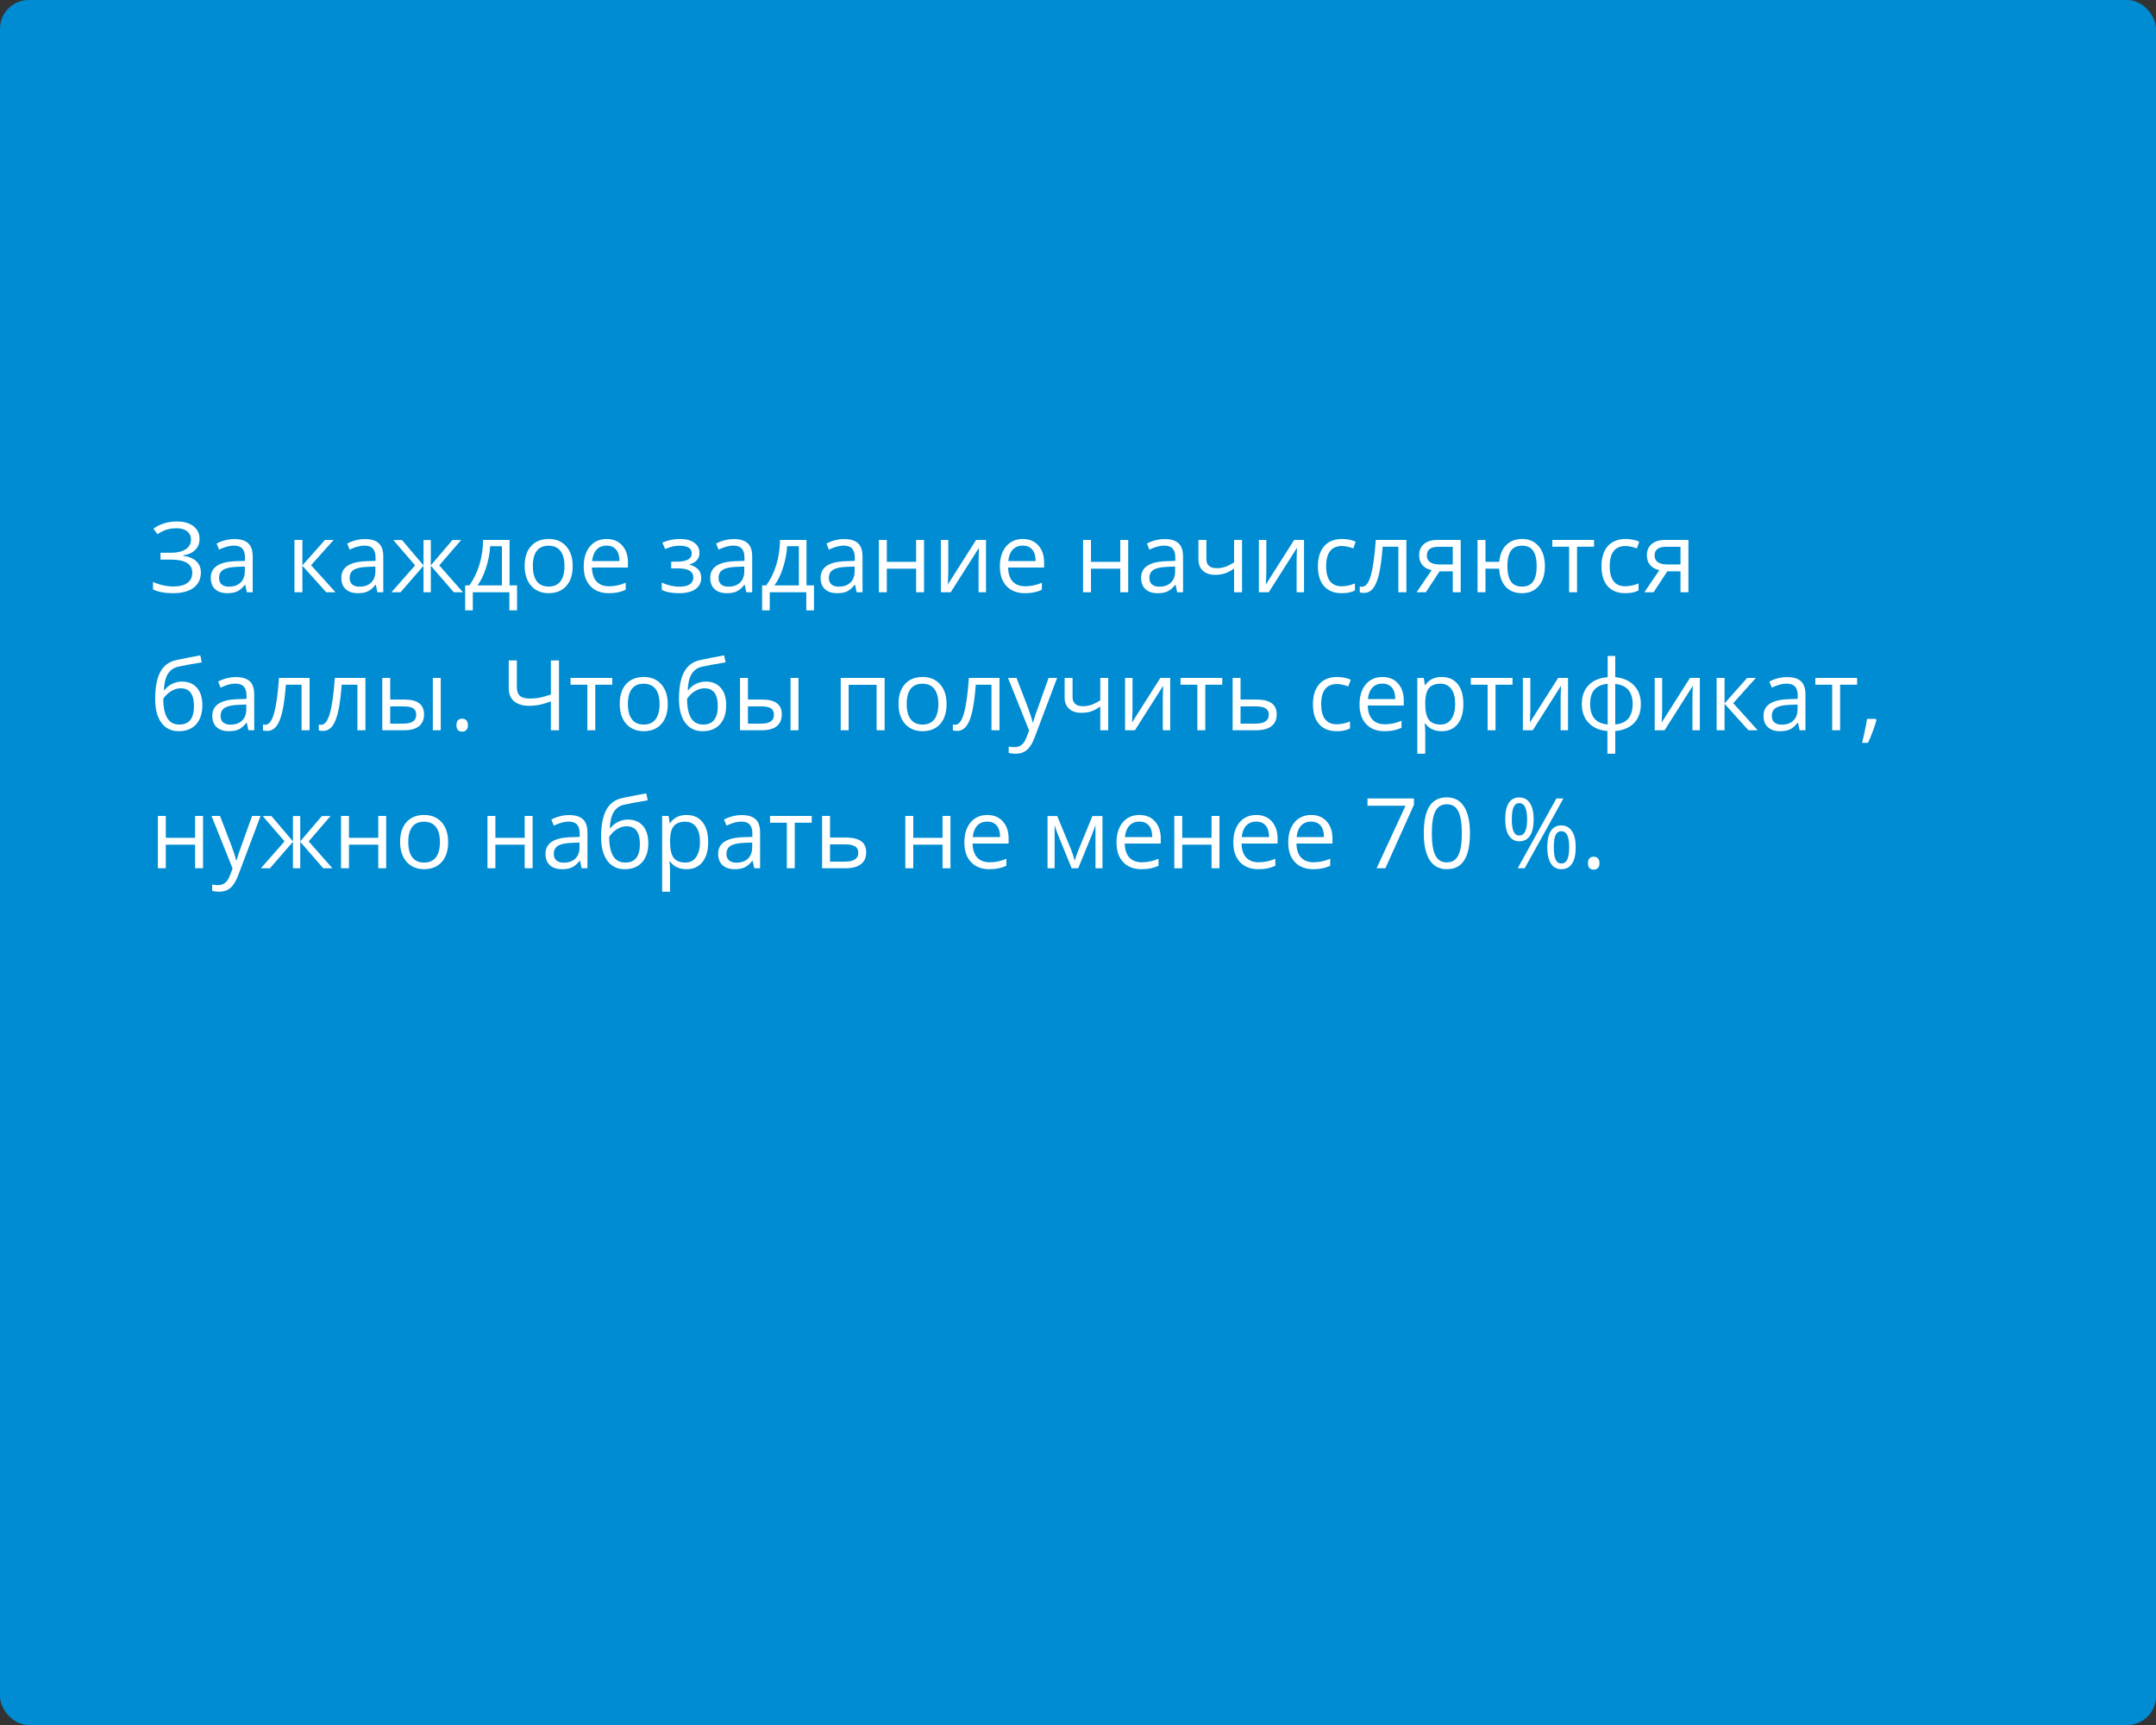 <?xml version="1.0" encoding="UTF-8"?> <svg xmlns="http://www.w3.org/2000/svg" width="375" height="300" viewBox="0 0 375 300" fill="none"><rect x="0" y="0" width="375" height="300" fill="#333333" stroke="none"/> <rect width="375" height="300" rx="5" fill="#008CD2"></rect> <path d="M34.708 93.703C34.708 94.5 34.453 95.147 33.944 95.645C33.44 96.144 32.743 96.459 31.852 96.592V96.658C32.865 96.796 33.631 97.115 34.151 97.613C34.677 98.111 34.94 98.761 34.94 99.564C34.94 100.698 34.517 101.583 33.67 102.22C32.823 102.851 31.628 103.166 30.084 103.166C28.673 103.166 27.516 102.947 26.614 102.51V101.199C27.145 101.453 27.718 101.65 28.332 101.788C28.952 101.926 29.547 101.996 30.117 101.996C31.213 101.996 32.04 101.788 32.599 101.373C33.164 100.958 33.446 100.36 33.446 99.58C33.446 98.838 33.133 98.277 32.508 97.895C31.888 97.513 30.961 97.322 29.727 97.322H27.918V96.135H29.652C30.787 96.135 31.664 95.933 32.284 95.529C32.909 95.12 33.222 94.55 33.222 93.819C33.222 93.227 32.998 92.754 32.549 92.4C32.101 92.046 31.498 91.869 30.74 91.869C30.131 91.869 29.58 91.938 29.088 92.076C28.595 92.215 28.025 92.488 27.378 92.898L26.681 91.952C27.24 91.537 27.865 91.224 28.557 91.014C29.254 90.798 29.976 90.69 30.723 90.69C31.968 90.69 32.942 90.964 33.645 91.512C34.353 92.054 34.708 92.784 34.708 93.703ZM42.934 103L42.66 101.705H42.593C42.139 102.275 41.686 102.662 41.232 102.867C40.784 103.066 40.222 103.166 39.547 103.166C38.645 103.166 37.937 102.934 37.422 102.469C36.913 102.004 36.658 101.343 36.658 100.485C36.658 98.648 38.127 97.685 41.066 97.596L42.61 97.546V96.982C42.61 96.268 42.455 95.742 42.145 95.405C41.841 95.062 41.351 94.89 40.676 94.89C39.918 94.89 39.06 95.123 38.102 95.587L37.679 94.533C38.127 94.29 38.617 94.099 39.148 93.96C39.685 93.822 40.222 93.753 40.759 93.753C41.843 93.753 42.646 93.994 43.166 94.475C43.692 94.957 43.955 95.728 43.955 96.791V103H42.934ZM39.821 102.029C40.678 102.029 41.351 101.794 41.838 101.323C42.33 100.853 42.577 100.194 42.577 99.348V98.526L41.199 98.584C40.103 98.623 39.312 98.794 38.825 99.099C38.343 99.397 38.102 99.865 38.102 100.501C38.102 101 38.252 101.379 38.551 101.639C38.855 101.899 39.279 102.029 39.821 102.029ZM56.522 93.902H58.033L54.106 98.293L58.356 103H56.746L52.596 98.393V103H51.218V93.902H52.596V98.327L56.522 93.902ZM65.644 103L65.371 101.705H65.304C64.85 102.275 64.397 102.662 63.943 102.867C63.495 103.066 62.933 103.166 62.258 103.166C61.356 103.166 60.648 102.934 60.133 102.469C59.624 102.004 59.369 101.343 59.369 100.485C59.369 98.648 60.838 97.685 63.777 97.596L65.321 97.546V96.982C65.321 96.268 65.166 95.742 64.856 95.405C64.552 95.062 64.062 94.89 63.387 94.89C62.629 94.89 61.771 95.123 60.813 95.587L60.39 94.533C60.838 94.29 61.328 94.099 61.859 93.96C62.396 93.822 62.933 93.753 63.47 93.753C64.554 93.753 65.357 93.994 65.877 94.475C66.403 94.957 66.665 95.728 66.665 96.791V103H65.644ZM62.532 102.029C63.389 102.029 64.062 101.794 64.549 101.323C65.041 100.853 65.288 100.194 65.288 99.348V98.526L63.91 98.584C62.814 98.623 62.023 98.794 61.536 99.099C61.054 99.397 60.813 99.865 60.813 100.501C60.813 101 60.963 101.379 61.262 101.639C61.566 101.899 61.989 102.029 62.532 102.029ZM73.663 93.919H74.933V98.327L78.693 93.919H80.204L76.402 98.327L80.528 103H78.934L74.933 98.393V103H73.663V98.393L69.67 103H68.085L72.202 98.327L68.409 93.919H69.919L73.663 98.327V93.919ZM89.933 106.146H88.596V103H82.238V106.146H80.91V101.813H81.624C82.365 100.806 82.946 99.624 83.367 98.269C83.787 96.913 84.006 95.457 84.022 93.902H88.629V101.813H89.933V106.146ZM87.301 101.813V94.99H85.259C85.187 96.218 84.949 97.463 84.545 98.725C84.147 99.981 83.649 101.011 83.051 101.813H87.301ZM99.611 98.443C99.611 99.926 99.238 101.085 98.491 101.921C97.744 102.751 96.712 103.166 95.394 103.166C94.581 103.166 93.859 102.975 93.228 102.593C92.597 102.211 92.11 101.664 91.767 100.95C91.424 100.236 91.252 99.4 91.252 98.443C91.252 96.96 91.623 95.806 92.365 94.981C93.106 94.151 94.136 93.736 95.453 93.736C96.725 93.736 97.735 94.16 98.482 95.006C99.235 95.853 99.611 96.999 99.611 98.443ZM92.68 98.443C92.68 99.605 92.913 100.49 93.377 101.099C93.842 101.708 94.526 102.012 95.428 102.012C96.33 102.012 97.013 101.711 97.478 101.107C97.948 100.499 98.184 99.611 98.184 98.443C98.184 97.286 97.948 96.409 97.478 95.811C97.013 95.208 96.324 94.907 95.411 94.907C94.509 94.907 93.829 95.203 93.369 95.795C92.91 96.387 92.68 97.27 92.68 98.443ZM105.878 103.166C104.534 103.166 103.471 102.757 102.691 101.938C101.916 101.118 101.529 99.981 101.529 98.526C101.529 97.059 101.889 95.894 102.608 95.031C103.333 94.168 104.304 93.736 105.521 93.736C106.661 93.736 107.563 94.113 108.228 94.865C108.892 95.612 109.224 96.6 109.224 97.829V98.7H102.957C102.984 99.768 103.253 100.579 103.762 101.132C104.276 101.686 104.999 101.962 105.928 101.962C106.908 101.962 107.876 101.758 108.833 101.348V102.577C108.347 102.787 107.884 102.936 107.447 103.025C107.016 103.119 106.493 103.166 105.878 103.166ZM105.505 94.89C104.774 94.89 104.191 95.128 103.753 95.604C103.322 96.08 103.067 96.738 102.99 97.58H107.746C107.746 96.711 107.552 96.047 107.165 95.587C106.778 95.123 106.224 94.89 105.505 94.89ZM117.732 97.679C119.453 97.679 120.313 97.203 120.313 96.251C120.313 95.355 119.616 94.907 118.222 94.907C117.796 94.907 117.408 94.945 117.06 95.023C116.711 95.1 116.254 95.255 115.69 95.488L115.2 94.367C116.141 93.947 117.167 93.736 118.28 93.736C119.326 93.736 120.15 93.952 120.753 94.384C121.357 94.81 121.658 95.394 121.658 96.135C121.658 97.153 121.091 97.82 119.957 98.136V98.202C120.654 98.407 121.163 98.7 121.484 99.082C121.805 99.458 121.965 99.931 121.965 100.501C121.965 101.343 121.625 101.998 120.944 102.469C120.269 102.934 119.334 103.166 118.139 103.166C116.827 103.166 115.814 102.97 115.101 102.577V101.315C116.113 101.791 117.137 102.029 118.172 102.029C118.969 102.029 119.569 101.893 119.973 101.622C120.383 101.345 120.587 100.95 120.587 100.435C120.587 99.378 119.727 98.85 118.006 98.85H116.744V97.679H117.732ZM129.81 103L129.536 101.705H129.469C129.015 102.275 128.562 102.662 128.108 102.867C127.66 103.066 127.098 103.166 126.423 103.166C125.521 103.166 124.812 102.934 124.298 102.469C123.789 102.004 123.534 101.343 123.534 100.485C123.534 98.648 125.003 97.685 127.942 97.596L129.486 97.546V96.982C129.486 96.268 129.331 95.742 129.021 95.405C128.717 95.062 128.227 94.89 127.552 94.89C126.794 94.89 125.936 95.123 124.979 95.587L124.555 94.533C125.003 94.29 125.493 94.099 126.024 93.96C126.561 93.822 127.098 93.753 127.635 93.753C128.719 93.753 129.522 93.994 130.042 94.475C130.568 94.957 130.831 95.728 130.831 96.791V103H129.81ZM126.697 102.029C127.555 102.029 128.227 101.794 128.714 101.323C129.206 100.853 129.453 100.194 129.453 99.348V98.526L128.075 98.584C126.979 98.623 126.188 98.794 125.701 99.099C125.219 99.397 124.979 99.865 124.979 100.501C124.979 101 125.128 101.379 125.427 101.639C125.731 101.899 126.154 102.029 126.697 102.029ZM141.58 106.146H140.244V103H133.885V106.146H132.557V101.813H133.271C134.013 100.806 134.594 99.624 135.014 98.269C135.435 96.913 135.653 95.457 135.67 93.902H140.277V101.813H141.58V106.146ZM138.949 101.813V94.99H136.907C136.835 96.218 136.597 97.463 136.193 98.725C135.794 99.981 135.296 101.011 134.699 101.813H138.949ZM149.001 103L148.727 101.705H148.661C148.207 102.275 147.753 102.662 147.299 102.867C146.851 103.066 146.289 103.166 145.614 103.166C144.712 103.166 144.004 102.934 143.489 102.469C142.98 102.004 142.726 101.343 142.726 100.485C142.726 98.648 144.195 97.685 147.133 97.596L148.677 97.546V96.982C148.677 96.268 148.522 95.742 148.212 95.405C147.908 95.062 147.418 94.89 146.743 94.89C145.985 94.89 145.127 95.123 144.17 95.587L143.747 94.533C144.195 94.29 144.685 94.099 145.216 93.96C145.753 93.822 146.289 93.753 146.826 93.753C147.911 93.753 148.713 93.994 149.233 94.475C149.759 94.957 150.022 95.728 150.022 96.791V103H149.001ZM145.888 102.029C146.746 102.029 147.418 101.794 147.905 101.323C148.398 100.853 148.644 100.194 148.644 99.348V98.526L147.266 98.584C146.17 98.623 145.379 98.794 144.892 99.099C144.411 99.397 144.17 99.865 144.17 100.501C144.17 101 144.319 101.379 144.618 101.639C144.923 101.899 145.346 102.029 145.888 102.029ZM154.247 93.902V97.712H159.344V93.902H160.722V103H159.344V98.899H154.247V103H152.869V93.902H154.247ZM164.938 93.902V99.671L164.88 101.182L164.855 101.655L169.778 93.902H171.496V103H170.209V97.439L170.234 96.343L170.276 95.264L165.362 103H163.644V93.902H164.938ZM178.261 103.166C176.917 103.166 175.854 102.757 175.074 101.938C174.299 101.118 173.912 99.981 173.912 98.526C173.912 97.059 174.271 95.894 174.991 95.031C175.716 94.168 176.687 93.736 177.904 93.736C179.044 93.736 179.946 94.113 180.61 94.865C181.274 95.612 181.606 96.6 181.606 97.829V98.7H175.339C175.367 99.768 175.635 100.579 176.145 101.132C176.659 101.686 177.381 101.962 178.311 101.962C179.291 101.962 180.259 101.758 181.216 101.348V102.577C180.729 102.787 180.267 102.936 179.83 103.025C179.398 103.119 178.875 103.166 178.261 103.166ZM177.888 94.89C177.157 94.89 176.573 95.128 176.136 95.604C175.705 96.08 175.45 96.738 175.373 97.58H180.129C180.129 96.711 179.935 96.047 179.548 95.587C179.16 95.123 178.607 94.89 177.888 94.89ZM189.758 93.902V97.712H194.854V93.902H196.232V103H194.854V98.899H189.758V103H188.38V93.902H189.758ZM204.749 103L204.475 101.705H204.409C203.955 102.275 203.501 102.662 203.047 102.867C202.599 103.066 202.037 103.166 201.362 103.166C200.46 103.166 199.752 102.934 199.237 102.469C198.728 102.004 198.474 101.343 198.474 100.485C198.474 98.648 199.943 97.685 202.881 97.596L204.425 97.546V96.982C204.425 96.268 204.27 95.742 203.96 95.405C203.656 95.062 203.166 94.89 202.491 94.89C201.733 94.89 200.875 95.123 199.918 95.587L199.495 94.533C199.943 94.29 200.433 94.099 200.964 93.96C201.501 93.822 202.037 93.753 202.574 93.753C203.659 93.753 204.461 93.994 204.981 94.475C205.507 94.957 205.77 95.728 205.77 96.791V103H204.749ZM201.636 102.029C202.494 102.029 203.166 101.794 203.653 101.323C204.146 100.853 204.392 100.194 204.392 99.348V98.526L203.014 98.584C201.918 98.623 201.127 98.794 200.64 99.099C200.159 99.397 199.918 99.865 199.918 100.501C199.918 101 200.067 101.379 200.366 101.639C200.671 101.899 201.094 102.029 201.636 102.029ZM209.829 93.902V97.223C209.829 98.285 210.435 98.816 211.647 98.816C212.151 98.816 212.632 98.739 213.091 98.584C213.551 98.429 214.071 98.166 214.652 97.795V93.902H216.03V103H214.652V98.883C214.071 99.281 213.531 99.564 213.033 99.73C212.541 99.89 211.982 99.97 211.356 99.97C210.449 99.97 209.738 99.732 209.223 99.256C208.708 98.78 208.451 98.136 208.451 97.322V93.902H209.829ZM220.255 93.902V99.671L220.197 101.182L220.172 101.655L225.094 93.902H226.812V103H225.526V97.439L225.551 96.343L225.592 95.264L220.678 103H218.96V93.902H220.255ZM233.37 103.166C232.053 103.166 231.032 102.762 230.307 101.954C229.588 101.141 229.228 99.992 229.228 98.509C229.228 96.987 229.593 95.811 230.324 94.981C231.06 94.151 232.106 93.736 233.461 93.736C233.899 93.736 234.336 93.783 234.773 93.877C235.21 93.972 235.553 94.082 235.802 94.21L235.379 95.38C235.075 95.258 234.743 95.159 234.383 95.081C234.023 94.998 233.705 94.957 233.428 94.957C231.58 94.957 230.656 96.135 230.656 98.493C230.656 99.611 230.88 100.468 231.328 101.066C231.782 101.664 232.451 101.962 233.337 101.962C234.095 101.962 234.873 101.799 235.669 101.473V102.693C235.061 103.008 234.294 103.166 233.37 103.166ZM244.618 103H243.223V95.081H240.492C240.343 97.051 240.135 98.614 239.87 99.771C239.604 100.928 239.258 101.774 238.832 102.311C238.411 102.848 237.875 103.116 237.222 103.116C236.923 103.116 236.685 103.083 236.508 103.017V101.996C236.63 102.029 236.768 102.045 236.923 102.045C237.559 102.045 238.066 101.373 238.442 100.028C238.818 98.684 239.103 96.642 239.297 93.902H244.618V103ZM248.004 103H246.394L249.009 99.157C248.306 99.002 247.766 98.703 247.39 98.26C247.019 97.812 246.834 97.25 246.834 96.575C246.834 95.745 247.113 95.092 247.672 94.616C248.231 94.14 249.012 93.902 250.013 93.902H254.064V103H252.686V99.364H250.387L248.004 103ZM248.179 96.592C248.179 97.643 248.942 98.169 250.47 98.169H252.686V95.098H250.188C248.848 95.098 248.179 95.596 248.179 96.592ZM268.707 98.443C268.707 99.931 268.35 101.091 267.636 101.921C266.927 102.751 265.953 103.166 264.714 103.166C263.535 103.166 262.6 102.798 261.908 102.062C261.216 101.32 260.832 100.266 260.754 98.899H258.372V103H256.994V93.902H258.372V97.712H260.771C260.882 96.451 261.286 95.474 261.983 94.782C262.68 94.085 263.602 93.736 264.747 93.736C265.965 93.736 266.927 94.16 267.636 95.006C268.35 95.847 268.707 96.993 268.707 98.443ZM262.182 98.443C262.182 99.611 262.384 100.499 262.788 101.107C263.192 101.711 263.84 102.012 264.73 102.012C265.605 102.012 266.247 101.719 266.656 101.132C267.071 100.54 267.279 99.644 267.279 98.443C267.279 97.281 267.077 96.401 266.673 95.803C266.269 95.206 265.621 94.907 264.73 94.907C263.84 94.907 263.192 95.206 262.788 95.803C262.384 96.401 262.182 97.281 262.182 98.443ZM277.256 95.081H274.301V103H272.923V95.081H270.001V93.902H277.256V95.081ZM282.693 103.166C281.376 103.166 280.355 102.762 279.63 101.954C278.911 101.141 278.551 99.992 278.551 98.509C278.551 96.987 278.917 95.811 279.647 94.981C280.383 94.151 281.429 93.736 282.785 93.736C283.222 93.736 283.659 93.783 284.096 93.877C284.533 93.972 284.876 94.082 285.125 94.21L284.702 95.38C284.398 95.258 284.066 95.159 283.706 95.081C283.346 94.998 283.028 94.957 282.751 94.957C280.903 94.957 279.979 96.135 279.979 98.493C279.979 99.611 280.203 100.468 280.651 101.066C281.105 101.664 281.775 101.962 282.66 101.962C283.418 101.962 284.196 101.799 284.993 101.473V102.693C284.384 103.008 283.618 103.166 282.693 103.166ZM287.616 103H286.005L288.62 99.157C287.917 99.002 287.378 98.703 287.001 98.26C286.631 97.812 286.445 97.25 286.445 96.575C286.445 95.745 286.725 95.092 287.284 94.616C287.843 94.14 288.623 93.902 289.625 93.902H293.675V103H292.297V99.364H289.998L287.616 103ZM287.79 96.592C287.79 97.643 288.554 98.169 290.081 98.169H292.297V95.098H289.799C288.46 95.098 287.79 95.596 287.79 96.592ZM26.988 121.546C26.988 119.554 27.281 118.002 27.868 116.89C28.454 115.772 29.384 115.075 30.657 114.798C32.239 114.46 33.634 114.186 34.84 113.976L35.098 115.188C33.177 115.509 31.805 115.764 30.98 115.952C30.178 116.134 29.575 116.566 29.171 117.247C28.773 117.927 28.554 118.854 28.515 120.027H28.615C28.958 119.562 29.401 119.197 29.943 118.932C30.485 118.666 31.052 118.533 31.645 118.533C32.762 118.533 33.634 118.896 34.259 119.621C34.885 120.346 35.197 121.35 35.197 122.634C35.197 124.056 34.835 125.168 34.11 125.971C33.385 126.768 32.375 127.166 31.08 127.166C29.802 127.166 28.8 126.676 28.075 125.697C27.35 124.717 26.988 123.334 26.988 121.546ZM31.205 126.012C32.892 126.012 33.736 124.936 33.736 122.783C33.736 120.73 32.97 119.704 31.437 119.704C31.016 119.704 30.61 119.792 30.217 119.969C29.829 120.141 29.473 120.37 29.146 120.658C28.825 120.946 28.576 121.242 28.399 121.546C28.399 123.002 28.629 124.111 29.088 124.875C29.547 125.633 30.253 126.012 31.205 126.012ZM43.199 127L42.925 125.705H42.859C42.405 126.275 41.951 126.662 41.498 126.867C41.049 127.066 40.488 127.166 39.812 127.166C38.91 127.166 38.202 126.934 37.688 126.469C37.178 126.004 36.924 125.343 36.924 124.485C36.924 122.648 38.393 121.685 41.331 121.596L42.876 121.546V120.982C42.876 120.268 42.721 119.742 42.411 119.405C42.106 119.062 41.617 118.89 40.941 118.89C40.183 118.89 39.325 119.123 38.368 119.587L37.945 118.533C38.393 118.29 38.883 118.099 39.414 117.96C39.951 117.822 40.488 117.753 41.024 117.753C42.109 117.753 42.911 117.994 43.432 118.475C43.957 118.957 44.22 119.729 44.22 120.791V127H43.199ZM40.086 126.029C40.944 126.029 41.617 125.794 42.103 125.323C42.596 124.853 42.842 124.194 42.842 123.348V122.526L41.464 122.584C40.369 122.623 39.577 122.794 39.09 123.099C38.609 123.397 38.368 123.865 38.368 124.501C38.368 125 38.518 125.379 38.816 125.639C39.121 125.899 39.544 126.029 40.086 126.029ZM53.849 127H52.455V119.081H49.724C49.574 121.051 49.367 122.614 49.101 123.771C48.835 124.928 48.49 125.774 48.063 126.311C47.643 126.848 47.106 127.116 46.453 127.116C46.154 127.116 45.916 127.083 45.739 127.017V125.996C45.861 126.029 45.999 126.045 46.154 126.045C46.791 126.045 47.297 125.373 47.673 124.028C48.05 122.684 48.335 120.642 48.528 117.902H53.849V127ZM63.561 127H62.166V119.081H59.435C59.286 121.051 59.079 122.614 58.813 123.771C58.547 124.928 58.202 125.774 57.775 126.311C57.355 126.848 56.818 127.116 56.165 127.116C55.866 127.116 55.628 127.083 55.451 127.017V125.996C55.573 126.029 55.711 126.045 55.866 126.045C56.503 126.045 57.009 125.373 57.385 124.028C57.762 122.684 58.047 120.642 58.24 117.902H63.561V127ZM67.869 121.663H70.351C71.508 121.663 72.363 121.878 72.916 122.31C73.475 122.736 73.754 123.375 73.754 124.228C73.754 125.141 73.458 125.832 72.866 126.303C72.28 126.768 71.414 127 70.268 127H66.491V117.902H67.869V121.663ZM76.66 127H75.282V117.902H76.66V127ZM67.869 122.85V125.846H70.202C71.663 125.846 72.393 125.334 72.393 124.311C72.393 123.801 72.224 123.431 71.887 123.198C71.549 122.966 70.974 122.85 70.16 122.85H67.869ZM79.391 126.12C79.391 125.749 79.474 125.47 79.64 125.282C79.811 125.088 80.055 124.991 80.37 124.991C80.691 124.991 80.94 125.088 81.117 125.282C81.3 125.47 81.391 125.749 81.391 126.12C81.391 126.48 81.3 126.757 81.117 126.95C80.935 127.144 80.686 127.241 80.37 127.241C80.088 127.241 79.853 127.155 79.665 126.983C79.482 126.806 79.391 126.519 79.391 126.12ZM97.229 127H95.818V121.986C94.993 122.28 94.307 122.482 93.759 122.592C93.211 122.697 92.644 122.75 92.058 122.75C90.912 122.75 90.029 122.487 89.41 121.961C88.795 121.436 88.488 120.678 88.488 119.687V114.864H89.899V119.521C89.899 120.191 90.074 120.686 90.422 121.007C90.776 121.328 91.349 121.488 92.141 121.488C92.677 121.488 93.189 121.45 93.676 121.372C94.169 121.289 94.883 121.095 95.818 120.791V114.864H97.229V127ZM106.493 119.081H103.538V127H102.16V119.081H99.238V117.902H106.493V119.081ZM116.146 122.443C116.146 123.926 115.773 125.085 115.026 125.921C114.279 126.751 113.247 127.166 111.93 127.166C111.116 127.166 110.394 126.975 109.763 126.593C109.132 126.211 108.645 125.664 108.302 124.95C107.959 124.236 107.788 123.4 107.788 122.443C107.788 120.96 108.158 119.806 108.9 118.981C109.641 118.151 110.671 117.736 111.988 117.736C113.261 117.736 114.271 118.16 115.018 119.006C115.77 119.853 116.146 120.999 116.146 122.443ZM109.215 122.443C109.215 123.605 109.448 124.49 109.913 125.099C110.377 125.708 111.061 126.012 111.963 126.012C112.865 126.012 113.548 125.711 114.013 125.107C114.484 124.499 114.719 123.611 114.719 122.443C114.719 121.286 114.484 120.409 114.013 119.812C113.548 119.208 112.859 118.907 111.946 118.907C111.044 118.907 110.364 119.203 109.904 119.795C109.445 120.387 109.215 121.27 109.215 122.443ZM118.097 121.546C118.097 119.554 118.39 118.002 118.977 116.89C119.564 115.772 120.493 115.075 121.766 114.798C123.349 114.46 124.743 114.186 125.95 113.976L126.207 115.188C124.287 115.509 122.914 115.764 122.09 115.952C121.287 116.134 120.684 116.566 120.28 117.247C119.882 117.927 119.663 118.854 119.625 120.027H119.724C120.067 119.562 120.51 119.197 121.052 118.932C121.595 118.666 122.162 118.533 122.754 118.533C123.872 118.533 124.743 118.896 125.369 119.621C125.994 120.346 126.307 121.35 126.307 122.634C126.307 124.056 125.944 125.168 125.219 125.971C124.494 126.768 123.484 127.166 122.189 127.166C120.911 127.166 119.91 126.676 119.185 125.697C118.46 124.717 118.097 123.334 118.097 121.546ZM122.314 126.012C124.002 126.012 124.846 124.936 124.846 122.783C124.846 120.73 124.079 119.704 122.546 119.704C122.126 119.704 121.719 119.792 121.326 119.969C120.939 120.141 120.582 120.37 120.255 120.658C119.934 120.946 119.685 121.242 119.508 121.546C119.508 123.002 119.738 124.111 120.197 124.875C120.657 125.633 121.362 126.012 122.314 126.012ZM130.092 121.663H132.574C133.73 121.663 134.585 121.878 135.139 122.31C135.698 122.736 135.977 123.375 135.977 124.228C135.977 125.141 135.681 125.832 135.089 126.303C134.502 126.768 133.636 127 132.491 127H128.714V117.902H130.092V121.663ZM138.882 127H137.504V117.902H138.882V127ZM130.092 122.85V125.846H132.424C133.885 125.846 134.616 125.334 134.616 124.311C134.616 123.801 134.447 123.431 134.109 123.198C133.772 122.966 133.196 122.85 132.383 122.85H130.092ZM147.606 127H146.229V117.902H153.865V127H152.471V119.098H147.606V127ZM164.64 122.443C164.64 123.926 164.266 125.085 163.519 125.921C162.772 126.751 161.74 127.166 160.423 127.166C159.609 127.166 158.887 126.975 158.256 126.593C157.625 126.211 157.139 125.664 156.795 124.95C156.452 124.236 156.281 123.4 156.281 122.443C156.281 120.96 156.652 119.806 157.393 118.981C158.135 118.151 159.164 117.736 160.481 117.736C161.754 117.736 162.764 118.16 163.511 119.006C164.263 119.853 164.64 120.999 164.64 122.443ZM157.708 122.443C157.708 123.605 157.941 124.49 158.406 125.099C158.871 125.708 159.554 126.012 160.456 126.012C161.358 126.012 162.042 125.711 162.506 125.107C162.977 124.499 163.212 123.611 163.212 122.443C163.212 121.286 162.977 120.409 162.506 119.812C162.042 119.208 161.353 118.907 160.439 118.907C159.537 118.907 158.857 119.203 158.397 119.795C157.938 120.387 157.708 121.27 157.708 122.443ZM173.845 127H172.451V119.081H169.72C169.57 121.051 169.363 122.614 169.097 123.771C168.832 124.928 168.486 125.774 168.06 126.311C167.639 126.848 167.102 127.116 166.449 127.116C166.15 127.116 165.912 127.083 165.735 127.017V125.996C165.857 126.029 165.995 126.045 166.15 126.045C166.787 126.045 167.293 125.373 167.669 124.028C168.046 122.684 168.331 120.642 168.524 117.902H173.845V127ZM175.331 117.902H176.809L178.801 123.09C179.238 124.275 179.509 125.13 179.614 125.655H179.681C179.753 125.373 179.902 124.892 180.129 124.211C180.361 123.525 181.114 121.422 182.387 117.902H183.864L179.955 128.262C179.567 129.285 179.113 130.01 178.593 130.437C178.079 130.868 177.445 131.084 176.692 131.084C176.272 131.084 175.857 131.037 175.447 130.943V129.839C175.752 129.905 176.092 129.938 176.468 129.938C177.415 129.938 178.09 129.407 178.494 128.345L179 127.05L175.331 117.902ZM186.554 117.902V121.223C186.554 122.285 187.16 122.816 188.372 122.816C188.875 122.816 189.357 122.739 189.816 122.584C190.275 122.429 190.795 122.166 191.376 121.795V117.902H192.754V127H191.376V122.883C190.795 123.281 190.256 123.563 189.758 123.729C189.265 123.89 188.706 123.97 188.081 123.97C187.174 123.97 186.462 123.732 185.948 123.256C185.433 122.78 185.176 122.136 185.176 121.322V117.902H186.554ZM196.979 117.902V123.671L196.921 125.182L196.896 125.655L201.819 117.902H203.537V127H202.25V121.438L202.275 120.343L202.317 119.264L197.403 127H195.685V117.902H196.979ZM212.593 119.081H209.638V127H208.26V119.081H205.338V117.902H212.593V119.081ZM215.772 121.663H218.578C220.902 121.663 222.064 122.518 222.064 124.228C222.064 125.124 221.76 125.81 221.151 126.286C220.548 126.762 219.663 127 218.495 127H214.395V117.902H215.772V121.663ZM215.772 122.85V125.846H218.429C219.159 125.846 219.718 125.719 220.105 125.464C220.493 125.21 220.687 124.825 220.687 124.311C220.687 123.807 220.507 123.439 220.147 123.207C219.793 122.969 219.206 122.85 218.387 122.85H215.772ZM232.507 127.166C231.19 127.166 230.169 126.762 229.444 125.954C228.724 125.141 228.365 123.992 228.365 122.509C228.365 120.987 228.73 119.812 229.46 118.981C230.196 118.151 231.242 117.736 232.598 117.736C233.035 117.736 233.472 117.783 233.91 117.877C234.347 117.972 234.69 118.082 234.939 118.209L234.516 119.38C234.211 119.258 233.879 119.159 233.52 119.081C233.16 118.998 232.842 118.957 232.565 118.957C230.717 118.957 229.792 120.135 229.792 122.493C229.792 123.611 230.017 124.468 230.465 125.066C230.919 125.664 231.588 125.962 232.474 125.962C233.232 125.962 234.009 125.799 234.806 125.473V126.693C234.197 127.008 233.431 127.166 232.507 127.166ZM240.816 127.166C239.471 127.166 238.409 126.757 237.628 125.938C236.854 125.118 236.466 123.981 236.466 122.526C236.466 121.059 236.826 119.895 237.545 119.031C238.27 118.168 239.242 117.736 240.459 117.736C241.599 117.736 242.501 118.113 243.165 118.865C243.829 119.612 244.161 120.6 244.161 121.829V122.7H237.894C237.922 123.768 238.19 124.579 238.699 125.132C239.214 125.686 239.936 125.962 240.866 125.962C241.845 125.962 242.814 125.758 243.771 125.348V126.577C243.284 126.787 242.822 126.936 242.385 127.025C241.953 127.119 241.43 127.166 240.816 127.166ZM240.442 118.89C239.712 118.89 239.128 119.128 238.691 119.604C238.259 120.08 238.005 120.738 237.927 121.58H242.684C242.684 120.711 242.49 120.047 242.103 119.587C241.715 119.123 241.162 118.89 240.442 118.89ZM250.752 127.166C250.16 127.166 249.618 127.058 249.125 126.842C248.638 126.621 248.229 126.283 247.896 125.83H247.797C247.863 126.361 247.896 126.864 247.896 127.34V131.084H246.519V117.902H247.639L247.83 119.147H247.896C248.251 118.649 248.663 118.29 249.133 118.068C249.604 117.847 250.143 117.736 250.752 117.736C251.958 117.736 252.888 118.149 253.541 118.973C254.2 119.798 254.529 120.954 254.529 122.443C254.529 123.937 254.194 125.099 253.524 125.929C252.86 126.754 251.936 127.166 250.752 127.166ZM250.553 118.907C249.623 118.907 248.951 119.164 248.536 119.679C248.121 120.193 247.908 121.012 247.896 122.136V122.443C247.896 123.721 248.11 124.637 248.536 125.19C248.962 125.738 249.645 126.012 250.586 126.012C251.372 126.012 251.986 125.694 252.429 125.058C252.877 124.421 253.101 123.544 253.101 122.426C253.101 121.292 252.877 120.423 252.429 119.82C251.986 119.211 251.361 118.907 250.553 118.907ZM263.079 119.081H260.124V127H258.746V119.081H255.824V117.902H263.079V119.081ZM266.175 117.902V123.671L266.117 125.182L266.092 125.655L271.014 117.902H272.732V127H271.446V121.438L271.471 120.343L271.512 119.264L266.598 127H264.88V117.902H266.175ZM285.399 122.443C285.399 123.821 285.007 124.919 284.221 125.738C283.44 126.552 282.347 127.017 280.942 127.133V131.084H279.581V127.133C278.208 127.028 277.124 126.557 276.327 125.722C275.53 124.886 275.131 123.793 275.131 122.443C275.131 121.065 275.527 119.969 276.318 119.156C277.115 118.342 278.219 117.88 279.63 117.77V114.084H280.942V117.77C282.331 117.897 283.421 118.375 284.212 119.206C285.004 120.036 285.399 121.115 285.399 122.443ZM276.576 122.443C276.576 123.505 276.819 124.338 277.306 124.941C277.793 125.545 278.568 125.896 279.63 125.996V118.923C278.607 119.017 277.84 119.352 277.331 119.928C276.827 120.498 276.576 121.336 276.576 122.443ZM283.972 122.443C283.972 120.323 282.962 119.156 280.942 118.94V125.996C281.993 125.89 282.76 125.536 283.241 124.933C283.728 124.33 283.972 123.5 283.972 122.443ZM289.102 117.902V123.671L289.043 125.182L289.019 125.655L293.941 117.902H295.659V127H294.373V121.438L294.397 120.343L294.439 119.264L289.525 127H287.807V117.902H289.102ZM303.885 117.902H305.396L301.47 122.293L305.72 127H304.109L299.959 122.393V127H298.581V117.902H299.959V122.327L303.885 117.902ZM313.008 127L312.734 125.705H312.667C312.214 126.275 311.76 126.662 311.306 126.867C310.858 127.066 310.296 127.166 309.621 127.166C308.719 127.166 308.011 126.934 307.496 126.469C306.987 126.004 306.732 125.343 306.732 124.485C306.732 122.648 308.202 121.685 311.14 121.596L312.684 121.546V120.982C312.684 120.268 312.529 119.742 312.219 119.405C311.915 119.062 311.425 118.89 310.75 118.89C309.992 118.89 309.134 119.123 308.177 119.587L307.753 118.533C308.202 118.29 308.691 118.099 309.223 117.96C309.759 117.822 310.296 117.753 310.833 117.753C311.918 117.753 312.72 117.994 313.24 118.475C313.766 118.957 314.029 119.729 314.029 120.791V127H313.008ZM309.895 126.029C310.753 126.029 311.425 125.794 311.912 125.323C312.405 124.853 312.651 124.194 312.651 123.348V122.526L311.273 122.584C310.177 122.623 309.386 122.794 308.899 123.099C308.417 123.397 308.177 123.865 308.177 124.501C308.177 125 308.326 125.379 308.625 125.639C308.929 125.899 309.353 126.029 309.895 126.029ZM323.01 119.081H320.055V127H318.677V119.081H315.755V117.902H323.01V119.081ZM326.256 125.024L326.38 125.215C326.236 125.769 326.029 126.411 325.758 127.141C325.487 127.877 325.204 128.561 324.911 129.191H323.874C324.023 128.616 324.186 127.905 324.363 127.058C324.546 126.211 324.673 125.534 324.745 125.024H326.256ZM28.839 141.902V145.712H33.935V141.902H35.313V151H33.935V146.899H28.839V151H27.461V141.902H28.839ZM36.791 141.902H38.269L40.261 147.09C40.698 148.275 40.969 149.13 41.074 149.655H41.141C41.213 149.373 41.362 148.892 41.589 148.211C41.821 147.525 42.574 145.422 43.847 141.902H45.324L41.415 152.262C41.027 153.285 40.573 154.01 40.053 154.437C39.539 154.868 38.905 155.084 38.152 155.084C37.732 155.084 37.317 155.037 36.907 154.943V153.839C37.212 153.905 37.552 153.938 37.928 153.938C38.874 153.938 39.55 153.407 39.954 152.345L40.46 151.05L36.791 141.902ZM50.952 141.919H52.222V146.327L55.982 141.919H57.493L53.691 146.327L57.817 151H56.223L52.222 146.393V151H50.952V146.393L46.959 151H45.374L49.491 146.327L45.698 141.919H47.209L50.952 146.327V141.919ZM60.697 141.902V145.712H65.794V141.902H67.172V151H65.794V146.899H60.697V151H59.319V141.902H60.697ZM77.946 146.443C77.946 147.926 77.573 149.085 76.826 149.921C76.079 150.751 75.046 151.166 73.73 151.166C72.916 151.166 72.194 150.975 71.563 150.593C70.932 150.211 70.445 149.664 70.102 148.95C69.759 148.236 69.587 147.4 69.587 146.443C69.587 144.96 69.958 143.806 70.7 142.981C71.441 142.151 72.471 141.736 73.788 141.736C75.06 141.736 76.07 142.16 76.817 143.006C77.57 143.853 77.946 144.999 77.946 146.443ZM71.015 146.443C71.015 147.605 71.248 148.49 71.712 149.099C72.177 149.708 72.861 150.012 73.763 150.012C74.665 150.012 75.348 149.711 75.813 149.107C76.283 148.499 76.519 147.611 76.519 146.443C76.519 145.286 76.283 144.409 75.813 143.812C75.348 143.208 74.659 142.907 73.746 142.907C72.844 142.907 72.163 143.203 71.704 143.795C71.245 144.387 71.015 145.27 71.015 146.443ZM86.164 141.902V145.712H91.261V141.902H92.639V151H91.261V146.899H86.164V151H84.786V141.902H86.164ZM101.155 151L100.881 149.705H100.815C100.361 150.275 99.907 150.662 99.454 150.867C99.005 151.066 98.444 151.166 97.769 151.166C96.867 151.166 96.158 150.934 95.644 150.469C95.134 150.004 94.88 149.343 94.88 148.485C94.88 146.648 96.349 145.685 99.288 145.596L100.832 145.546V144.982C100.832 144.268 100.677 143.742 100.367 143.405C100.062 143.062 99.573 142.89 98.897 142.89C98.139 142.89 97.282 143.123 96.324 143.587L95.901 142.533C96.349 142.29 96.839 142.099 97.37 141.96C97.907 141.822 98.444 141.753 98.981 141.753C100.065 141.753 100.868 141.994 101.388 142.475C101.913 142.957 102.176 143.729 102.176 144.791V151H101.155ZM98.043 150.029C98.9 150.029 99.573 149.794 100.06 149.323C100.552 148.853 100.798 148.194 100.798 147.348V146.526L99.42 146.584C98.325 146.623 97.533 146.794 97.046 147.099C96.565 147.397 96.324 147.865 96.324 148.501C96.324 149 96.474 149.379 96.772 149.639C97.077 149.899 97.5 150.029 98.043 150.029ZM104.55 145.546C104.55 143.554 104.844 142.002 105.43 140.89C106.017 139.772 106.946 139.075 108.219 138.798C109.802 138.46 111.196 138.186 112.403 137.976L112.66 139.188C110.74 139.509 109.368 139.764 108.543 139.952C107.741 140.134 107.137 140.566 106.733 141.247C106.335 141.927 106.116 142.854 106.078 144.027H106.177C106.52 143.562 106.963 143.197 107.505 142.932C108.048 142.666 108.615 142.533 109.207 142.533C110.325 142.533 111.196 142.896 111.822 143.621C112.447 144.346 112.76 145.35 112.76 146.634C112.76 148.056 112.397 149.168 111.672 149.971C110.947 150.768 109.938 151.166 108.643 151.166C107.364 151.166 106.363 150.676 105.638 149.697C104.913 148.717 104.55 147.334 104.55 145.546ZM108.767 150.012C110.455 150.012 111.299 148.936 111.299 146.783C111.299 144.73 110.532 143.704 109 143.704C108.579 143.704 108.172 143.792 107.779 143.969C107.392 144.141 107.035 144.37 106.708 144.658C106.388 144.946 106.139 145.242 105.961 145.546C105.961 147.002 106.191 148.111 106.65 148.875C107.11 149.633 107.815 150.012 108.767 150.012ZM119.4 151.166C118.808 151.166 118.266 151.058 117.773 150.842C117.286 150.621 116.877 150.283 116.545 149.83H116.445C116.512 150.361 116.545 150.864 116.545 151.34V155.084H115.167V141.902H116.288L116.479 143.147H116.545C116.899 142.649 117.311 142.29 117.782 142.068C118.252 141.847 118.792 141.736 119.4 141.736C120.607 141.736 121.536 142.149 122.189 142.973C122.848 143.798 123.177 144.954 123.177 146.443C123.177 147.937 122.842 149.099 122.173 149.929C121.509 150.754 120.585 151.166 119.4 151.166ZM119.201 142.907C118.271 142.907 117.599 143.164 117.184 143.679C116.769 144.193 116.556 145.012 116.545 146.136V146.443C116.545 147.721 116.758 148.637 117.184 149.19C117.61 149.738 118.294 150.012 119.234 150.012C120.02 150.012 120.634 149.694 121.077 149.058C121.525 148.421 121.75 147.544 121.75 146.426C121.75 145.292 121.525 144.423 121.077 143.82C120.634 143.211 120.009 142.907 119.201 142.907ZM131.188 151L130.914 149.705H130.847C130.393 150.275 129.94 150.662 129.486 150.867C129.038 151.066 128.476 151.166 127.801 151.166C126.899 151.166 126.19 150.934 125.676 150.469C125.167 150.004 124.912 149.343 124.912 148.485C124.912 146.648 126.381 145.685 129.32 145.596L130.864 145.546V144.982C130.864 144.268 130.709 143.742 130.399 143.405C130.095 143.062 129.605 142.89 128.93 142.89C128.172 142.89 127.314 143.123 126.356 143.587L125.933 142.533C126.381 142.29 126.871 142.099 127.402 141.96C127.939 141.822 128.476 141.753 129.013 141.753C130.097 141.753 130.9 141.994 131.42 142.475C131.946 142.957 132.208 143.729 132.208 144.791V151H131.188ZM128.075 150.029C128.932 150.029 129.605 149.794 130.092 149.323C130.584 148.853 130.831 148.194 130.831 147.348V146.526L129.453 146.584C128.357 146.623 127.566 146.794 127.079 147.099C126.597 147.397 126.356 147.865 126.356 148.501C126.356 149 126.506 149.379 126.805 149.639C127.109 149.899 127.532 150.029 128.075 150.029ZM141.19 143.081H138.235V151H136.857V143.081H133.935V141.902H141.19V143.081ZM144.369 145.663H147.175C149.499 145.663 150.661 146.518 150.661 148.228C150.661 149.124 150.357 149.81 149.748 150.286C149.145 150.762 148.259 151 147.092 151H142.991V141.902H144.369V145.663ZM144.369 146.85V149.846H147.025C147.756 149.846 148.315 149.719 148.702 149.464C149.09 149.21 149.283 148.825 149.283 148.311C149.283 147.807 149.103 147.439 148.744 147.207C148.389 146.969 147.803 146.85 146.984 146.85H144.369ZM158.846 141.902V145.712H163.942V141.902H165.32V151H163.942V146.899H158.846V151H157.468V141.902H158.846ZM172.085 151.166C170.741 151.166 169.678 150.757 168.898 149.938C168.123 149.118 167.736 147.981 167.736 146.526C167.736 145.059 168.096 143.895 168.815 143.031C169.54 142.168 170.511 141.736 171.729 141.736C172.868 141.736 173.771 142.113 174.435 142.865C175.099 143.612 175.431 144.6 175.431 145.829V146.7H169.164C169.191 147.768 169.46 148.579 169.969 149.132C170.483 149.686 171.206 149.962 172.135 149.962C173.115 149.962 174.083 149.758 175.041 149.348V150.577C174.554 150.787 174.091 150.936 173.654 151.025C173.223 151.119 172.7 151.166 172.085 151.166ZM171.712 142.89C170.981 142.89 170.398 143.128 169.96 143.604C169.529 144.08 169.274 144.738 169.197 145.58H173.953C173.953 144.711 173.759 144.047 173.372 143.587C172.985 143.123 172.431 142.89 171.712 142.89ZM186.927 149.672L187.185 148.9L187.542 147.92L190.007 141.919H191.758V151H190.538V143.488L190.372 143.969L189.891 145.239L187.542 151H186.388L184.039 145.223C183.745 144.481 183.543 143.903 183.433 143.488V151H182.204V141.919H183.889L186.271 147.688C186.509 148.297 186.728 148.958 186.927 149.672ZM198.548 151.166C197.204 151.166 196.141 150.757 195.361 149.938C194.586 149.118 194.199 147.981 194.199 146.526C194.199 145.059 194.558 143.895 195.278 143.031C196.003 142.168 196.974 141.736 198.191 141.736C199.331 141.736 200.233 142.113 200.897 142.865C201.562 143.612 201.894 144.6 201.894 145.829V146.7H195.626C195.654 147.768 195.923 148.579 196.432 149.132C196.946 149.686 197.668 149.962 198.598 149.962C199.578 149.962 200.546 149.758 201.503 149.348V150.577C201.016 150.787 200.554 150.936 200.117 151.025C199.686 151.119 199.163 151.166 198.548 151.166ZM198.175 142.89C197.444 142.89 196.861 143.128 196.423 143.604C195.992 144.08 195.737 144.738 195.66 145.58H200.416C200.416 144.711 200.222 144.047 199.835 143.587C199.448 143.123 198.894 142.89 198.175 142.89ZM205.629 141.902V145.712H210.726V141.902H212.104V151H210.726V146.899H205.629V151H204.251V141.902H205.629ZM218.869 151.166C217.524 151.166 216.461 150.757 215.681 149.938C214.906 149.118 214.519 147.981 214.519 146.526C214.519 145.059 214.879 143.895 215.598 143.031C216.323 142.168 217.294 141.736 218.512 141.736C219.652 141.736 220.554 142.113 221.218 142.865C221.882 143.612 222.214 144.6 222.214 145.829V146.7H215.947C215.974 147.768 216.243 148.579 216.752 149.132C217.267 149.686 217.989 149.962 218.918 149.962C219.898 149.962 220.866 149.758 221.824 149.348V150.577C221.337 150.787 220.875 150.936 220.438 151.025C220.006 151.119 219.483 151.166 218.869 151.166ZM218.495 142.89C217.765 142.89 217.181 143.128 216.744 143.604C216.312 144.08 216.057 144.738 215.98 145.58H220.736C220.736 144.711 220.543 144.047 220.155 143.587C219.768 143.123 219.215 142.89 218.495 142.89ZM228.415 151.166C227.07 151.166 226.007 150.757 225.227 149.938C224.452 149.118 224.065 147.981 224.065 146.526C224.065 145.059 224.425 143.895 225.144 143.031C225.869 142.168 226.84 141.736 228.058 141.736C229.198 141.736 230.1 142.113 230.764 142.865C231.428 143.612 231.76 144.6 231.76 145.829V146.7H225.493C225.52 147.768 225.789 148.579 226.298 149.132C226.812 149.686 227.535 149.962 228.464 149.962C229.444 149.962 230.412 149.758 231.37 149.348V150.577C230.883 150.787 230.421 150.936 229.983 151.025C229.552 151.119 229.029 151.166 228.415 151.166ZM228.041 142.89C227.311 142.89 226.727 143.128 226.29 143.604C225.858 144.08 225.603 144.738 225.526 145.58H230.282C230.282 144.711 230.089 144.047 229.701 143.587C229.314 143.123 228.76 142.89 228.041 142.89ZM239.438 151L244.468 140.134H237.853V138.864H245.929V139.968L240.965 151H239.438ZM255.674 144.916C255.674 147.013 255.342 148.579 254.678 149.614C254.02 150.649 253.01 151.166 251.648 151.166C250.342 151.166 249.349 150.638 248.668 149.581C247.988 148.518 247.647 146.963 247.647 144.916C247.647 142.802 247.977 141.233 248.635 140.209C249.294 139.185 250.298 138.673 251.648 138.673C252.965 138.673 253.964 139.207 254.645 140.275C255.331 141.343 255.674 142.89 255.674 144.916ZM249.042 144.916C249.042 146.681 249.25 147.967 249.665 148.775C250.08 149.578 250.741 149.979 251.648 149.979C252.567 149.979 253.231 149.572 253.641 148.759C254.056 147.94 254.263 146.659 254.263 144.916C254.263 143.172 254.056 141.897 253.641 141.089C253.231 140.275 252.567 139.869 251.648 139.869C250.741 139.869 250.08 140.27 249.665 141.072C249.25 141.869 249.042 143.15 249.042 144.916ZM262.954 142.483C262.954 143.424 263.056 144.13 263.261 144.6C263.466 145.07 263.798 145.306 264.257 145.306C265.165 145.306 265.619 144.365 265.619 142.483C265.619 140.613 265.165 139.678 264.257 139.678C263.798 139.678 263.466 139.91 263.261 140.375C263.056 140.84 262.954 141.543 262.954 142.483ZM266.756 142.483C266.756 143.745 266.543 144.7 266.117 145.347C265.696 145.989 265.076 146.31 264.257 146.31C263.483 146.31 262.879 145.981 262.448 145.322C262.022 144.664 261.809 143.717 261.809 142.483C261.809 141.227 262.013 140.281 262.423 139.645C262.838 139.008 263.449 138.69 264.257 138.69C265.06 138.69 265.677 139.019 266.108 139.678C266.54 140.336 266.756 141.271 266.756 142.483ZM270.259 147.348C270.259 148.294 270.361 149.002 270.566 149.473C270.771 149.938 271.105 150.17 271.57 150.17C272.035 150.17 272.378 149.94 272.6 149.481C272.821 149.016 272.932 148.305 272.932 147.348C272.932 146.401 272.821 145.701 272.6 145.248C272.378 144.788 272.035 144.559 271.57 144.559C271.105 144.559 270.771 144.788 270.566 145.248C270.361 145.701 270.259 146.401 270.259 147.348ZM274.069 147.348C274.069 148.604 273.856 149.556 273.43 150.203C273.009 150.845 272.389 151.166 271.57 151.166C270.785 151.166 270.179 150.837 269.752 150.178C269.332 149.52 269.122 148.576 269.122 147.348C269.122 146.091 269.326 145.145 269.736 144.509C270.151 143.872 270.762 143.554 271.57 143.554C272.356 143.554 272.968 143.881 273.405 144.534C273.847 145.181 274.069 146.119 274.069 147.348ZM271.927 138.864L265.195 151H263.975L270.707 138.864H271.927ZM276.202 150.12C276.202 149.749 276.285 149.47 276.451 149.282C276.623 149.088 276.866 148.991 277.182 148.991C277.503 148.991 277.752 149.088 277.929 149.282C278.111 149.47 278.203 149.749 278.203 150.12C278.203 150.48 278.111 150.757 277.929 150.95C277.746 151.144 277.497 151.241 277.182 151.241C276.899 151.241 276.664 151.155 276.476 150.983C276.293 150.806 276.202 150.519 276.202 150.12Z" fill="white"></path> </svg> 